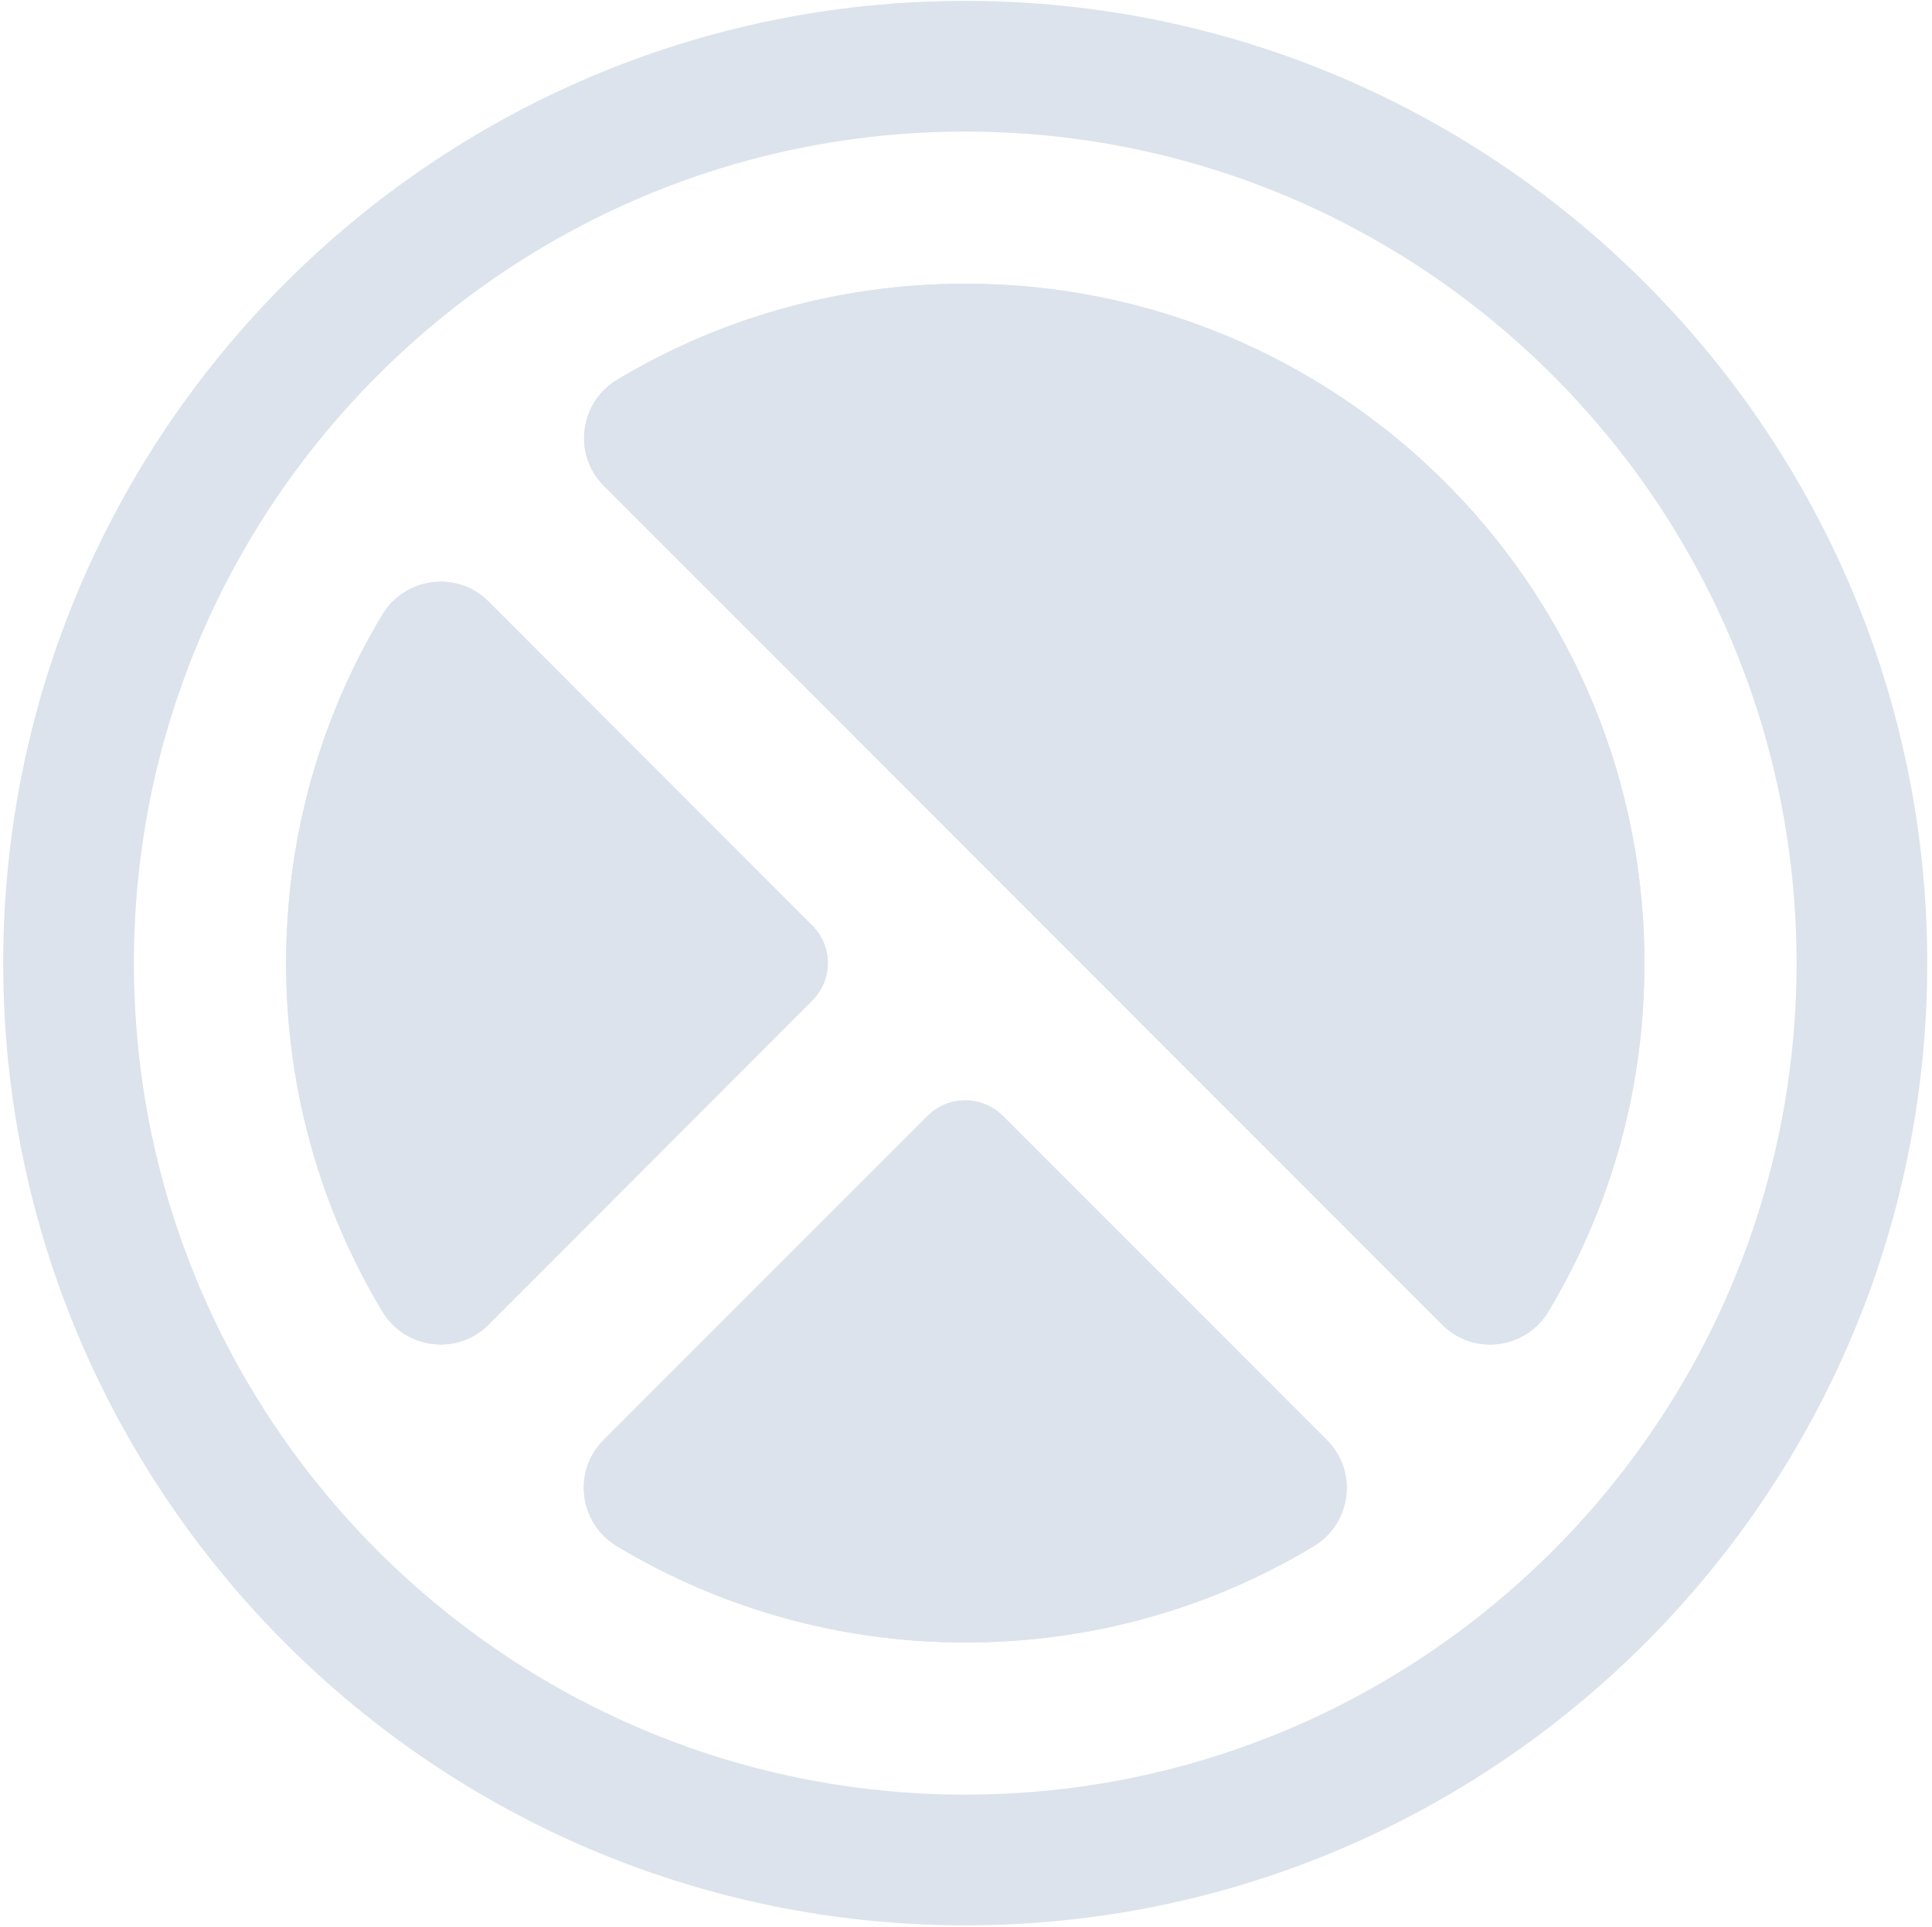 <svg xmlns="http://www.w3.org/2000/svg" width="377" height="376" viewBox="0 0 377 376" fill="none"><path d="M158.48 195.22L95.32 258.44C89.23 264.54 79.05 263.23 74.61 255.84C62.66 235.98 55.84 212.74 55.84 187.89C55.84 163.04 62.66 139.8 74.61 119.94C79.05 112.56 89.23 111.25 95.32 117.34L158.48 180.56C162.56 184.58 162.56 191.14 158.48 195.22Z" fill="#DCE3EC"></path><path d="M320.86 185.6V190.19C320.5 214.19 313.72 236.63 302.13 255.89C297.7 263.25 287.52 264.53 281.45 258.45L117.84 94.78C111.75 88.68 113.06 78.5 120.46 74.07C140.32 62.16 163.55 55.35 188.39 55.35C260.82 55.35 319.66 113.49 320.87 185.6H320.86Z" fill="#DCE3EC"></path><path d="M258.94 280.96C265.03 287.05 263.72 297.22 256.34 301.67C236.48 313.62 213.24 320.44 188.38 320.44C163.52 320.44 140.26 313.58 120.39 301.65C113 297.21 111.68 287.03 117.78 280.94L180.99 217.73C185.06 213.66 191.65 213.66 195.72 217.73L258.95 280.96H258.94Z" fill="#DCE3EC"></path><path d="M188.35 375.62C84.84 375.62 0.63 291.41 0.63 187.89C0.63 84.37 84.84 0.17 188.35 0.17C291.86 0.17 376.07 84.38 376.07 187.89C376.07 291.4 291.86 375.62 188.35 375.62ZM188.35 25.67C98.9 25.67 26.13 98.44 26.13 187.89C26.13 277.34 98.9 350.12 188.35 350.12C277.8 350.12 350.57 277.34 350.57 187.89C350.57 98.44 277.8 25.67 188.35 25.67Z" fill="#DCE3EC"></path><path d="M158.47 195.22L95.31 258.44C89.22 264.54 79.04 263.23 74.6 255.84C62.65 235.98 55.83 212.74 55.83 187.89C55.83 163.04 62.65 139.8 74.6 119.94C79.04 112.56 89.22 111.25 95.31 117.34L158.47 180.56C162.55 184.58 162.55 191.14 158.47 195.22Z" fill="#DCE3EC"></path><path d="M320.85 185.6V190.19C320.49 214.19 313.71 236.63 302.12 255.89C297.69 263.25 287.51 264.53 281.44 258.45L117.83 94.78C111.74 88.68 113.05 78.5 120.45 74.07C140.31 62.16 163.54 55.35 188.38 55.35C260.81 55.35 319.65 113.49 320.86 185.6H320.85Z" fill="#DCE3EC"></path><path d="M258.93 280.96C265.02 287.05 263.71 297.22 256.33 301.67C236.47 313.62 213.23 320.44 188.37 320.44C163.51 320.44 140.25 313.58 120.38 301.65C112.99 297.21 111.67 287.03 117.77 280.94L180.98 217.73C185.05 213.66 191.64 213.66 195.71 217.73L258.94 280.96H258.93Z" fill="#DCE3EC"></path></svg>